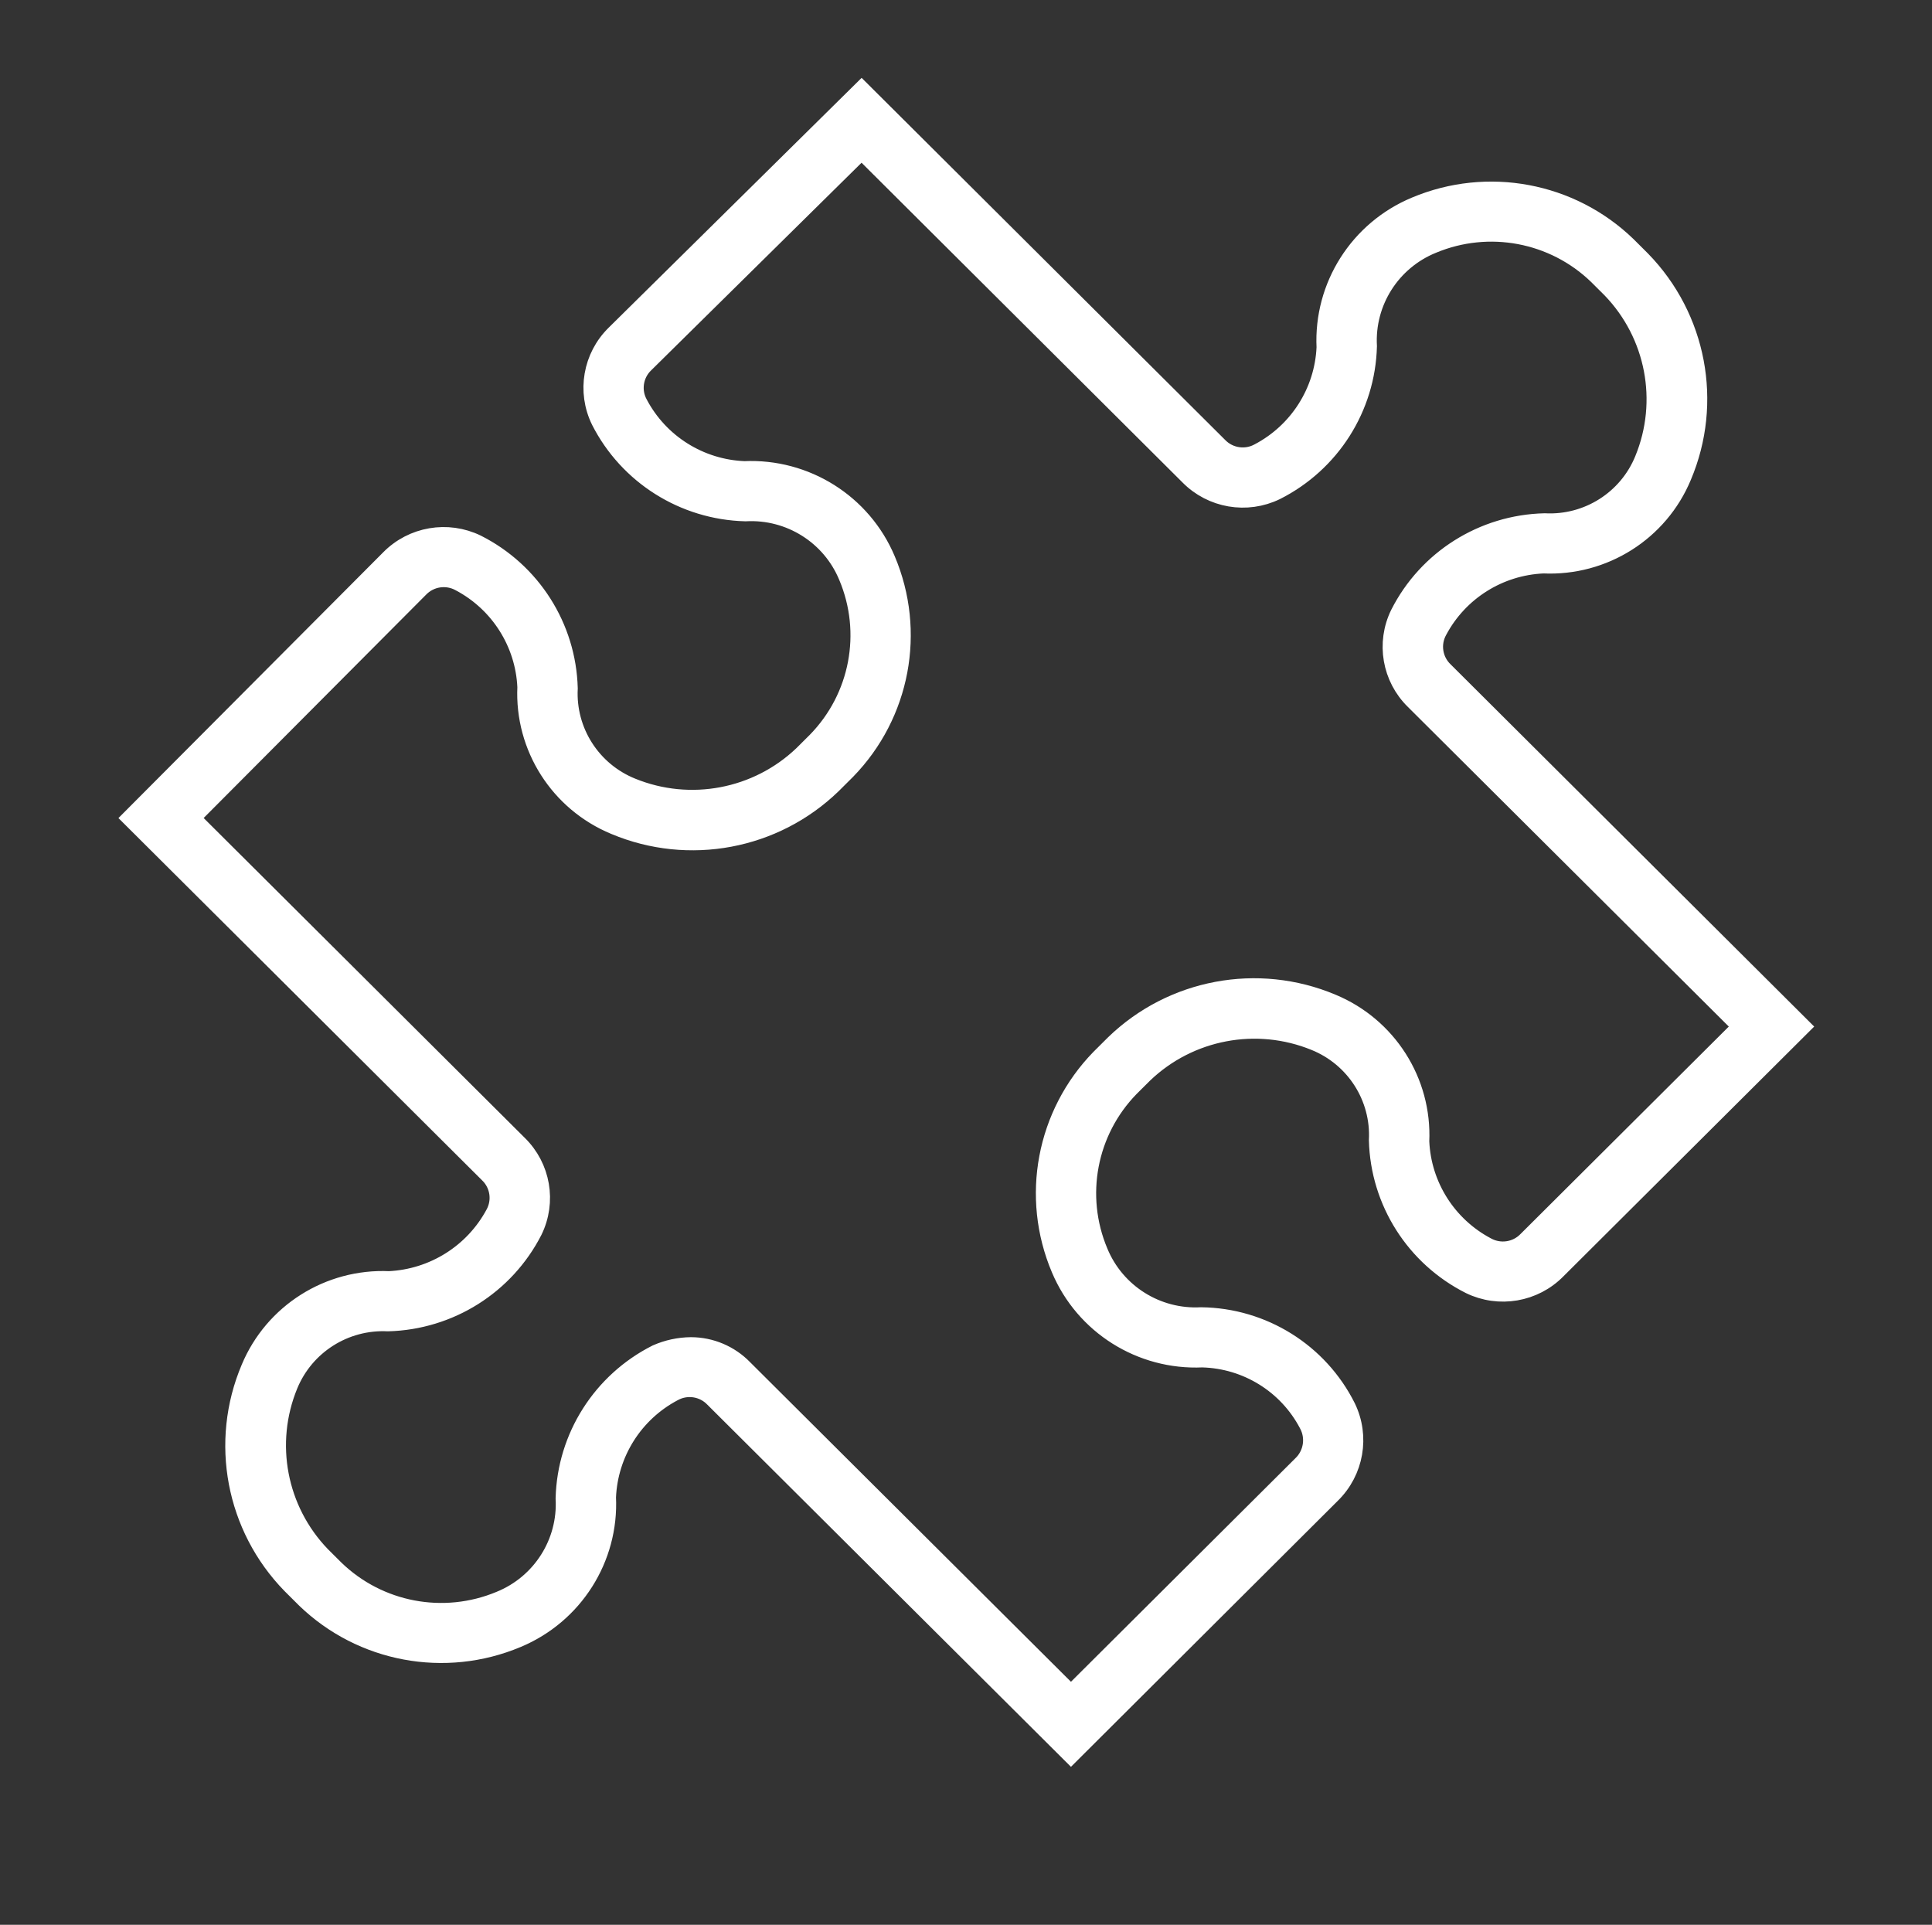 <svg width="270" height="269" xmlns="http://www.w3.org/2000/svg" xmlns:xlink="http://www.w3.org/1999/xlink" xml:space="preserve" overflow="hidden"><rect width="100%" height="100%" fill="#333333" stroke="none"/><g transform="translate(-491 -277)"><path d="M149.071 244.941 99.454 195.325C97.948 193.751 95.568 193.393 93.665 194.453 88.154 197.38 84.607 203.008 84.343 209.243 84.744 217.749 79.782 225.597 71.927 228.883 61.939 233.101 50.396 230.937 42.614 223.388L40.611 221.384C32.84 213.393 30.607 201.526 34.942 191.256 38.146 183.551 45.828 178.674 54.164 179.053 60.386 178.754 65.996 175.217 68.945 169.731 70.004 167.827 69.645 165.448 68.071 163.941L18.463 114.325 54.332 78.178C57.462 74.984 62.284 74.151 66.303 76.11 73.905 79.96 78.786 87.666 79.019 96.184 78.702 102.248 82.266 107.845 87.896 110.122 96.071 113.464 105.449 111.68 111.826 105.568L113.745 103.649C119.708 97.519 121.431 88.418 118.122 80.532 115.759 74.755 109.994 71.11 103.761 71.453 95.235 71.232 87.517 66.35 83.665 58.74 81.705 54.724 82.535 49.905 85.724 46.775L119.929 12.859 169.526 62.456C171.034 64.027 173.411 64.385 175.315 63.327 180.829 60.406 184.384 54.783 184.657 48.549 184.255 40.044 189.215 32.195 197.071 28.909 207.059 24.689 218.603 26.853 226.386 34.404L228.387 36.407C236.159 44.398 238.393 56.266 234.058 66.535 230.861 74.246 223.174 79.126 214.836 78.739 208.608 79.007 202.989 82.554 200.069 88.061 199.011 89.965 199.368 92.342 200.94 93.85L250.545 143.467 216.621 177.391C213.493 180.586 208.671 181.416 204.656 179.451 197.051 175.599 192.17 167.888 191.943 159.366 192.259 153.303 188.696 147.707 183.069 145.428 174.893 142.082 165.514 143.867 159.139 149.982L157.216 151.901C151.253 158.031 149.53 167.132 152.84 175.018 155.208 180.791 160.97 184.434 167.2 184.097L167.2 184.097C175.736 184.203 183.497 189.069 187.311 196.706 189.278 200.754 188.437 205.605 185.223 208.755ZM96.173 188.278C98.905 188.282 101.519 189.394 103.416 191.36L149.071 237.017 181.275 204.813C182.877 203.284 183.247 200.866 182.175 198.928 179.272 193.395 173.603 189.865 167.357 189.701 158.855 190.091 151.012 185.133 147.717 177.285 143.497 167.297 145.661 155.754 153.212 147.972L155.216 145.969C163.207 138.198 175.074 135.965 185.344 140.3 193.048 143.505 197.925 151.187 197.547 159.523 197.814 165.754 201.361 171.378 206.869 174.304 208.774 175.361 211.152 175.002 212.658 173.429L242.621 143.467 196.967 97.812C193.778 94.682 192.948 89.863 194.907 85.847 198.746 78.229 206.467 73.343 214.995 73.134 221.059 73.452 226.655 69.887 228.93 64.257 232.274 56.082 230.49 46.704 224.377 40.328L222.457 38.408C216.327 32.447 207.228 30.724 199.343 34.031 193.561 36.389 189.914 42.158 190.261 48.392 190.038 56.918 185.156 64.634 177.548 68.489 173.533 70.453 168.711 69.623 165.583 66.429L119.929 20.766 89.667 50.746C88.1 52.253 87.746 54.627 88.804 56.526 91.725 62.048 97.362 65.6 103.604 65.849 112.107 65.459 119.949 70.417 123.244 78.265 127.464 88.253 125.3 99.796 117.749 107.578L115.746 109.581C107.755 117.351 95.889 119.584 85.621 115.25 77.914 112.047 73.035 104.364 73.415 96.027 73.141 89.801 69.595 84.185 64.092 81.26 62.188 80.203 59.81 80.562 58.303 82.135L26.37 114.325 72.044 159.999C75.239 163.126 76.068 167.948 74.104 171.964 70.237 179.557 62.526 184.427 54.007 184.657 47.948 184.358 42.361 187.917 40.07 193.534 36.726 201.71 38.51 211.088 44.623 217.464L46.543 219.383C52.674 225.345 61.774 227.068 69.66 223.76 75.44 221.4 79.086 215.633 78.739 209.4 78.961 200.874 83.842 193.158 91.449 189.303 92.937 188.643 94.545 188.294 96.173 188.278Z" stroke="#FFFFFF" stroke-width="2.802" fill="#FFFFFF" transform="matrix(1.004 0 0 1 491 277)"/></g></svg>